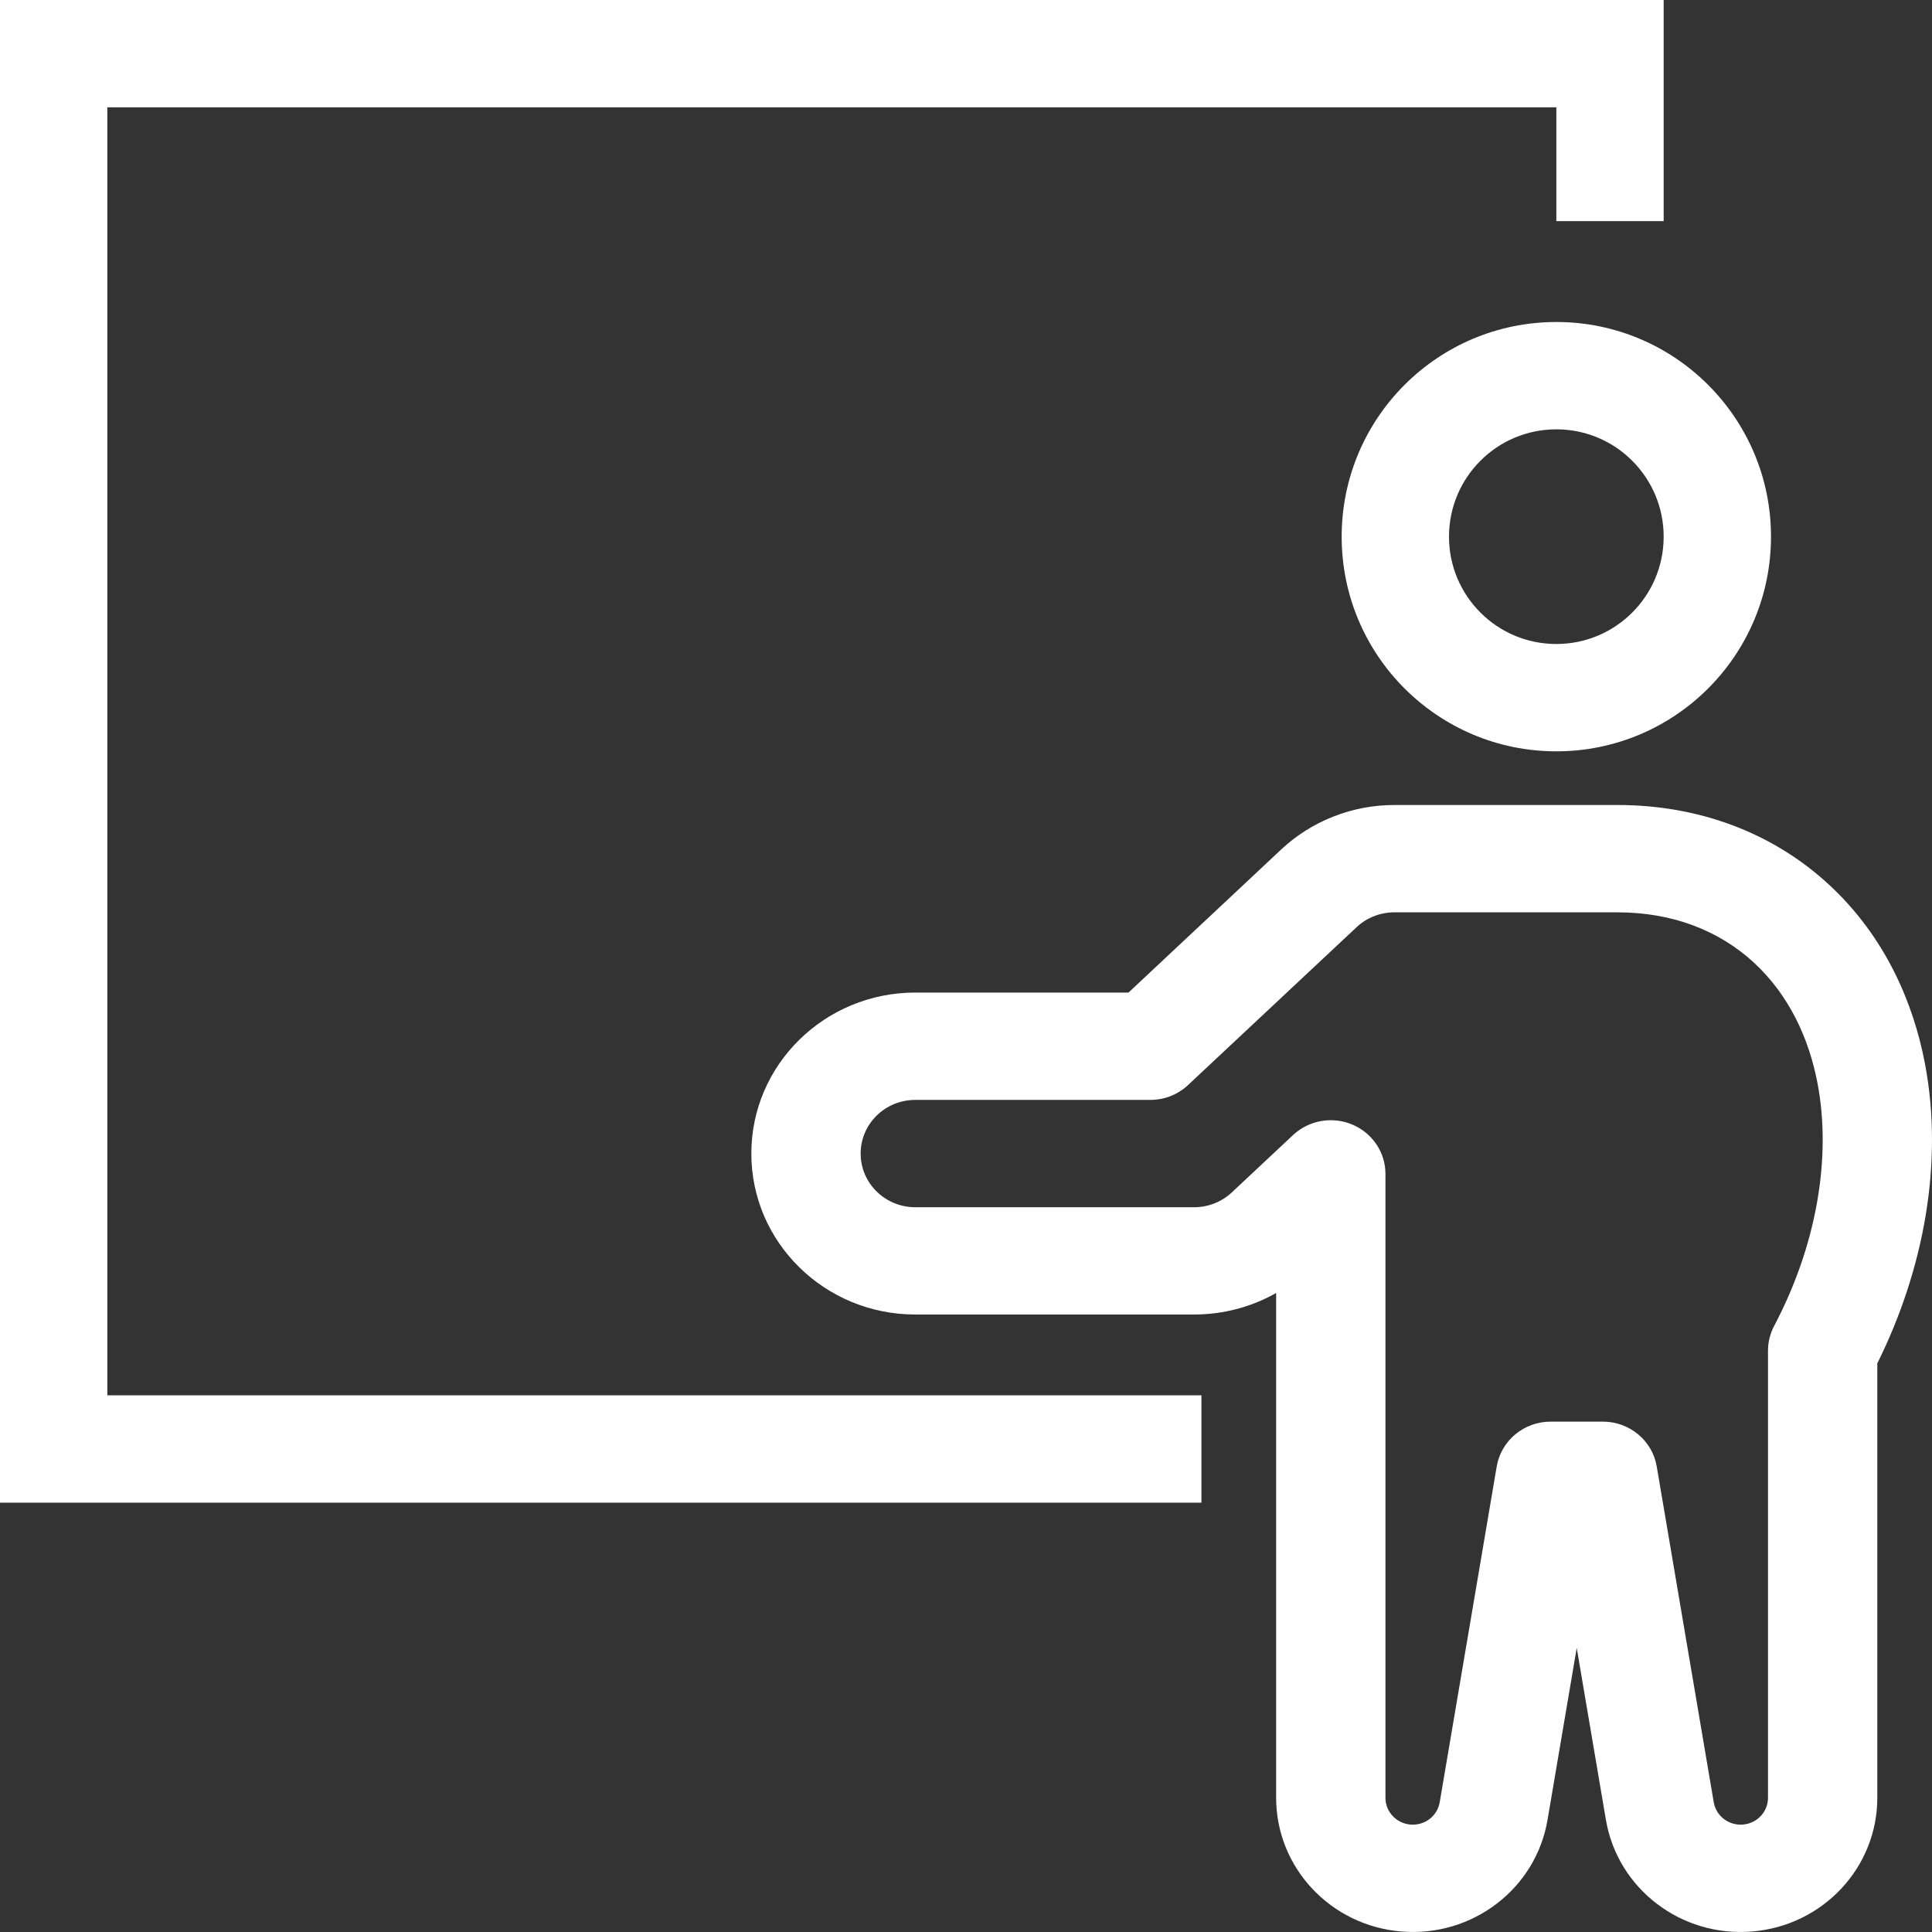<svg width="36" height="36" viewBox="0 0 36 36" fill="none" xmlns="http://www.w3.org/2000/svg">
<rect x="0" y="0" width="36" height="36" fill="#333333" stroke="none"/>
<path fill-rule="evenodd" clip-rule="evenodd" d="M0 0V28H22.387V26H2V2H29V4.12H31V0H0ZM31 10C31 11.105 30.105 12 29 12C27.895 12 27 11.105 27 10C27 8.895 27.895 8 29 8C30.105 8 31 8.895 31 10ZM33 10C33 12.209 31.209 14 29 14C26.791 14 25 12.209 25 10C25 7.791 26.791 6 29 6C31.209 6 33 7.791 33 10Z" fill="white"/>
<path fill-rule="evenodd" clip-rule="evenodd" d="M23.873 15.829C24.441 15.297 25.197 15 25.982 15H30.139C31.629 15 33.017 15.498 34.087 16.49C35.116 17.444 35.651 18.667 35.87 19.826C36.215 21.648 35.858 23.639 34.981 25.404V33.5C34.981 34.801 33.965 35.884 32.645 35.991C31.325 36.099 30.142 35.194 29.924 33.911L29.38 30.707L28.836 33.911C28.619 35.194 27.435 36.099 26.115 35.991C24.795 35.884 23.779 34.801 23.779 33.5V27.504C23.779 27.499 23.779 27.495 23.779 27.49V24.093C23.318 24.354 22.792 24.494 22.251 24.494H17.055C15.368 24.494 14 23.151 14 21.495C14 19.838 15.368 18.495 17.055 18.495H21.028L23.873 15.829ZM25.816 27.476C25.816 27.48 25.816 27.485 25.816 27.49V33.5C25.816 33.76 26.019 33.977 26.283 33.998C26.547 34.02 26.784 33.839 26.827 33.582L27.889 27.326C27.971 26.843 28.396 26.49 28.894 26.49H29.867C30.364 26.49 30.789 26.843 30.871 27.326L31.933 33.582C31.977 33.839 32.213 34.02 32.477 33.998C32.741 33.977 32.944 33.76 32.944 33.5V25.166C32.944 25.006 32.984 24.849 33.059 24.706C33.845 23.216 34.131 21.583 33.868 20.191C33.708 19.345 33.334 18.543 32.689 17.944C32.03 17.333 31.156 17 30.139 17H25.982C25.721 17 25.468 17.099 25.279 17.276L22.138 20.218C21.949 20.396 21.697 20.495 21.435 20.495H17.055C16.493 20.495 16.037 20.942 16.037 21.495C16.037 22.047 16.493 22.495 17.055 22.495H22.251C22.513 22.495 22.765 22.396 22.954 22.218L24.094 21.15C24.389 20.874 24.823 20.797 25.198 20.954C25.573 21.112 25.816 21.474 25.816 21.874V27.476Z" fill="white"/>
</svg>
